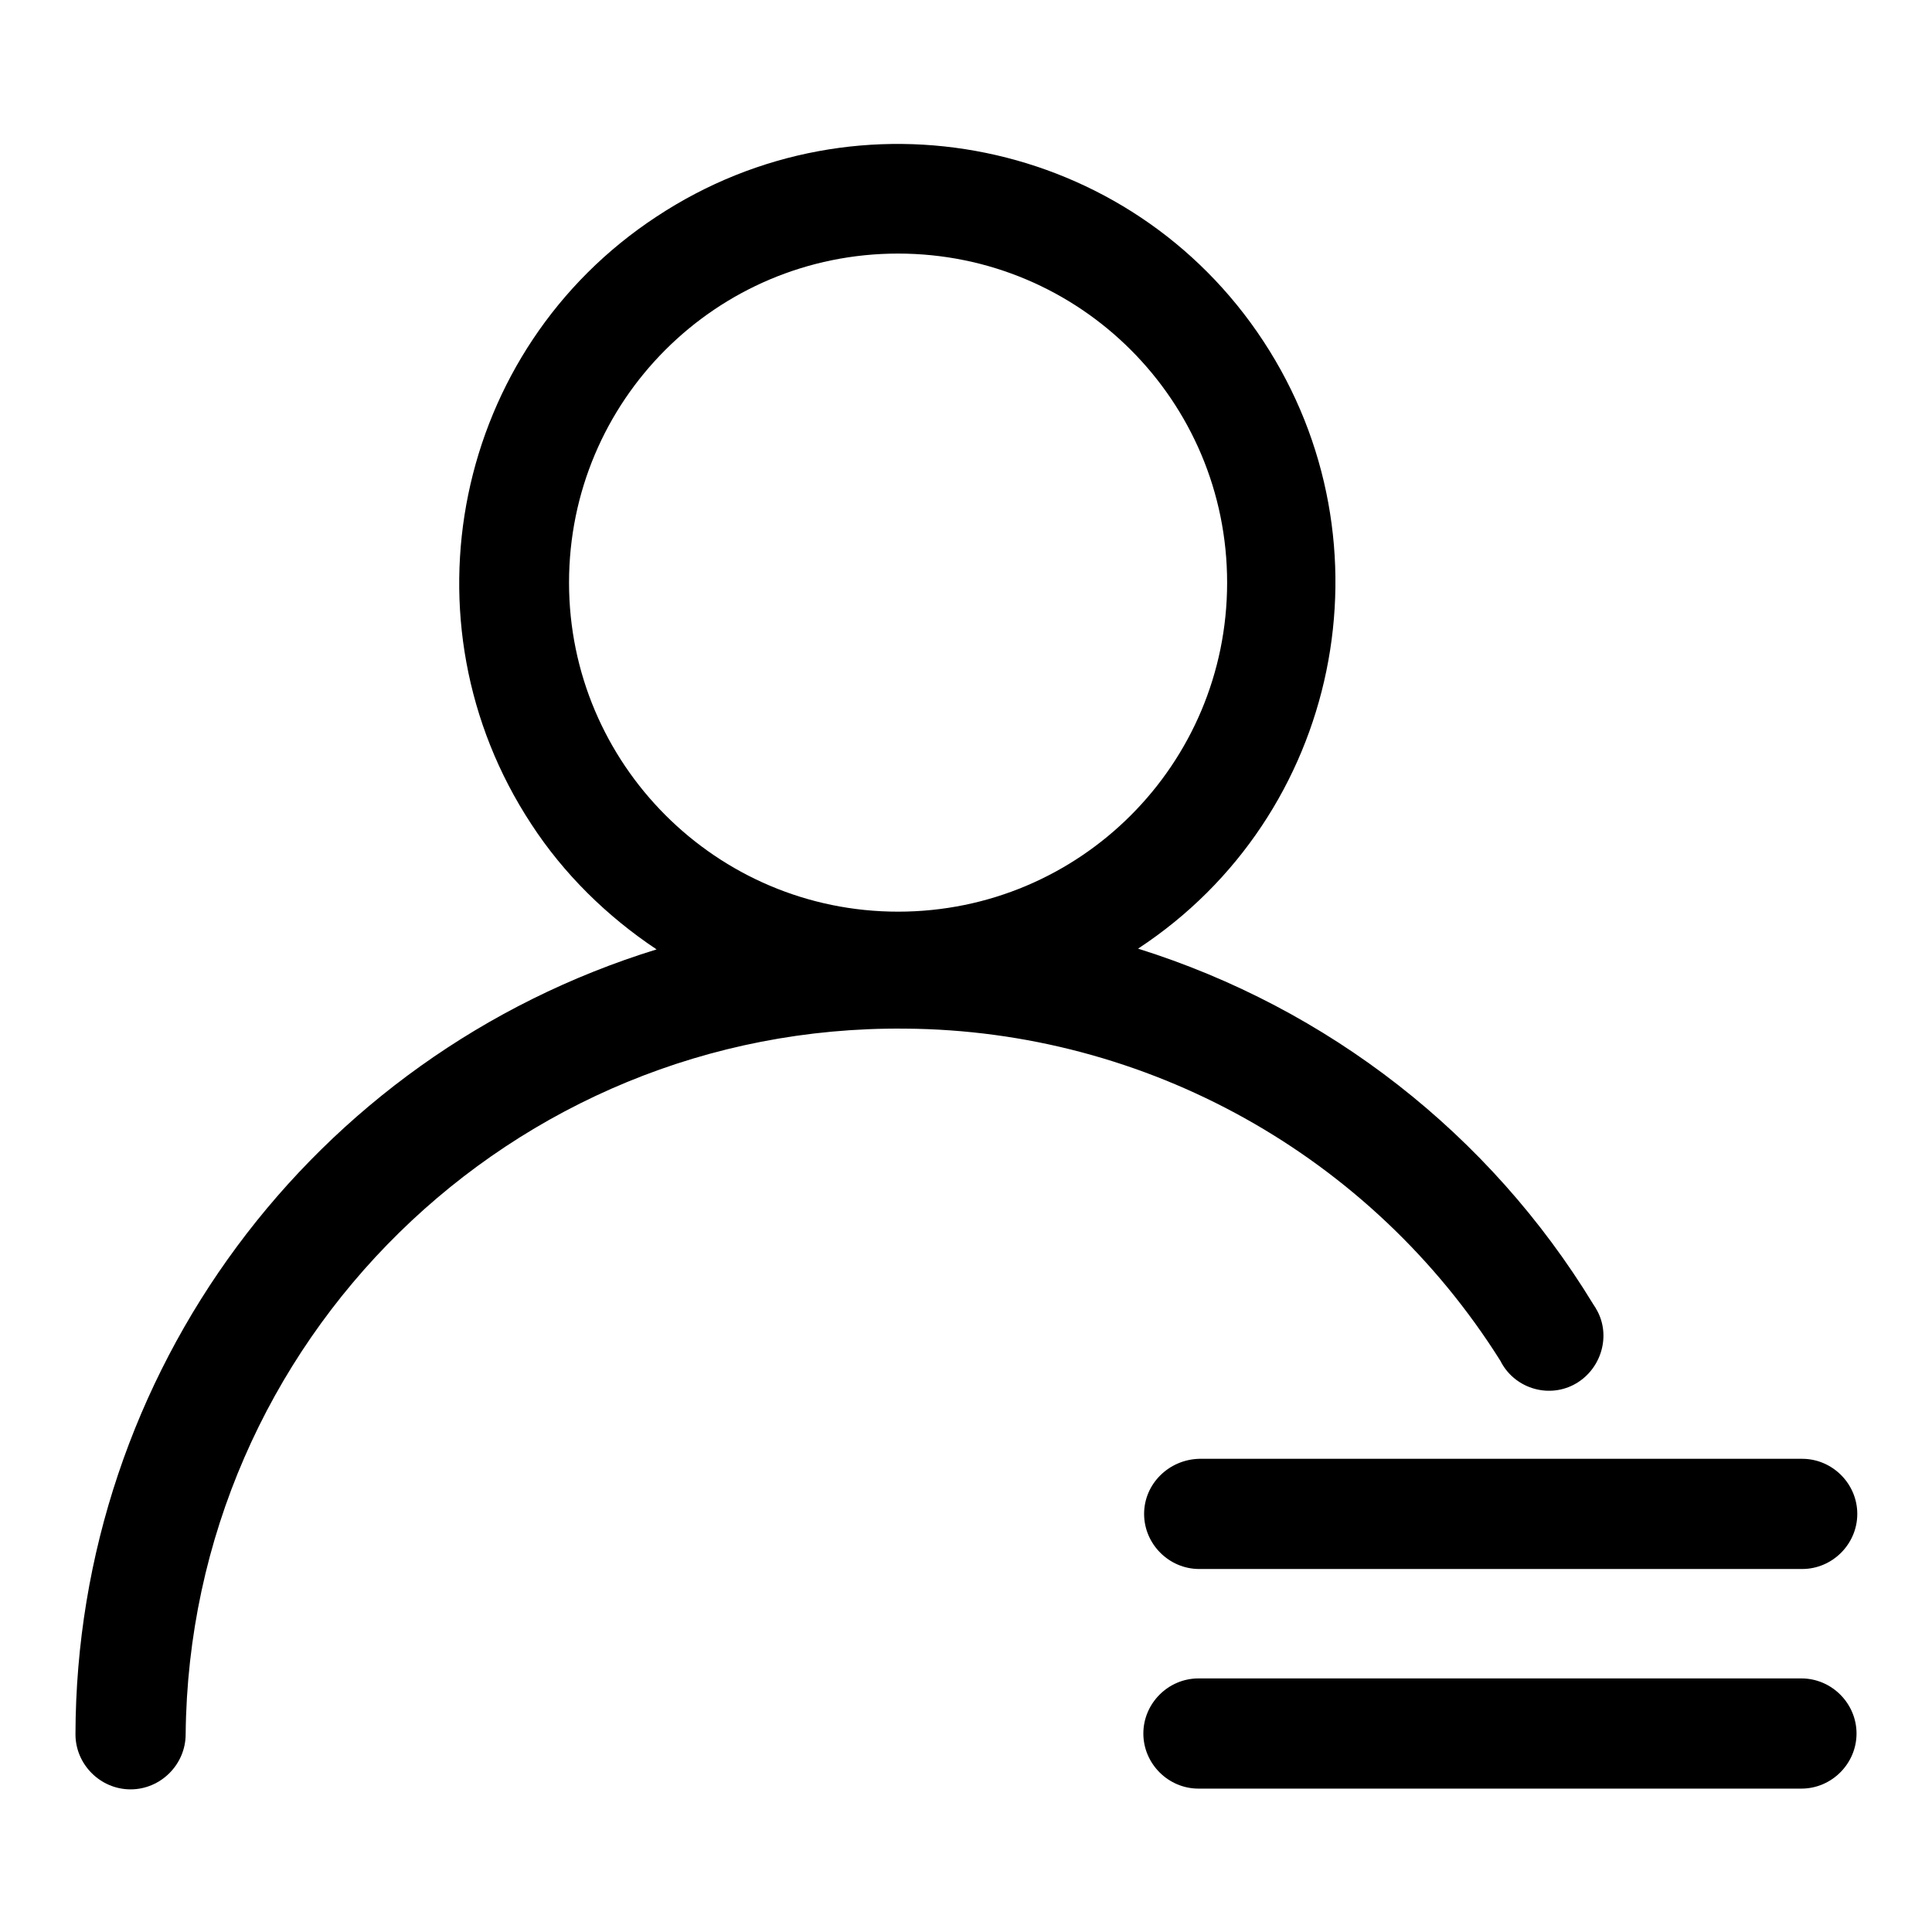 <?xml version="1.0" encoding="utf-8"?>
<!-- Svg Vector Icons : http://www.onlinewebfonts.com/icon -->
<!DOCTYPE svg PUBLIC "-//W3C//DTD SVG 1.1//EN" "http://www.w3.org/Graphics/SVG/1.1/DTD/svg11.dtd">
<svg version="1.1" xmlns="http://www.w3.org/2000/svg" xmlns:xlink="http://www.w3.org/1999/xlink" x="0px" y="0px" viewBox="0 0 256 256" enable-background="new 0 0 256 256" xml:space="preserve">
<g> <path fill="#000000" d="M151.6,200.6c0,4,3.3,7.3,7.3,7.3l0,0h79.9c4,0,7.3-3.3,7.3-7.3s-3.3-7.3-7.3-7.3h-79.9 C154.9,193.4,151.6,196.6,151.6,200.6L151.6,200.6z M238.7,222.4h-79.9c-4,0-7.3,3.3-7.3,7.3s3.3,7.3,7.3,7.3h79.9 c4,0,7.3-3.3,7.3-7.3S242.7,222.4,238.7,222.4z"/> <path fill="#000000" d="M198.8,180.3c1.8,3.6,6.2,5,9.7,3.2s5-6.2,3.2-9.7c-0.2-0.4-0.4-0.7-0.6-1c-13.7-22.5-35.1-39.2-60.3-47.1 c26.8-17.6,34.2-53.7,16.6-80.5S113.8,11,87,28.7c-26.8,17.6-34.2,53.7-16.6,80.5c4.3,6.6,10,12.2,16.6,16.6 c-45.7,14.1-76.9,56.2-77,104c0,4,3.3,7.3,7.3,7.3c4,0,7.3-3.3,7.3-7.3c0.5-52.1,43.2-94,95.3-93.5 C151.9,136.5,181.7,153.1,198.8,180.3z M75.4,77.2c0-24.1,19.5-43.6,43.6-43.6s43.6,19.5,43.6,43.6s-19.5,43.6-43.6,43.6 S75.4,101.2,75.4,77.2z"/></g>
</svg>
